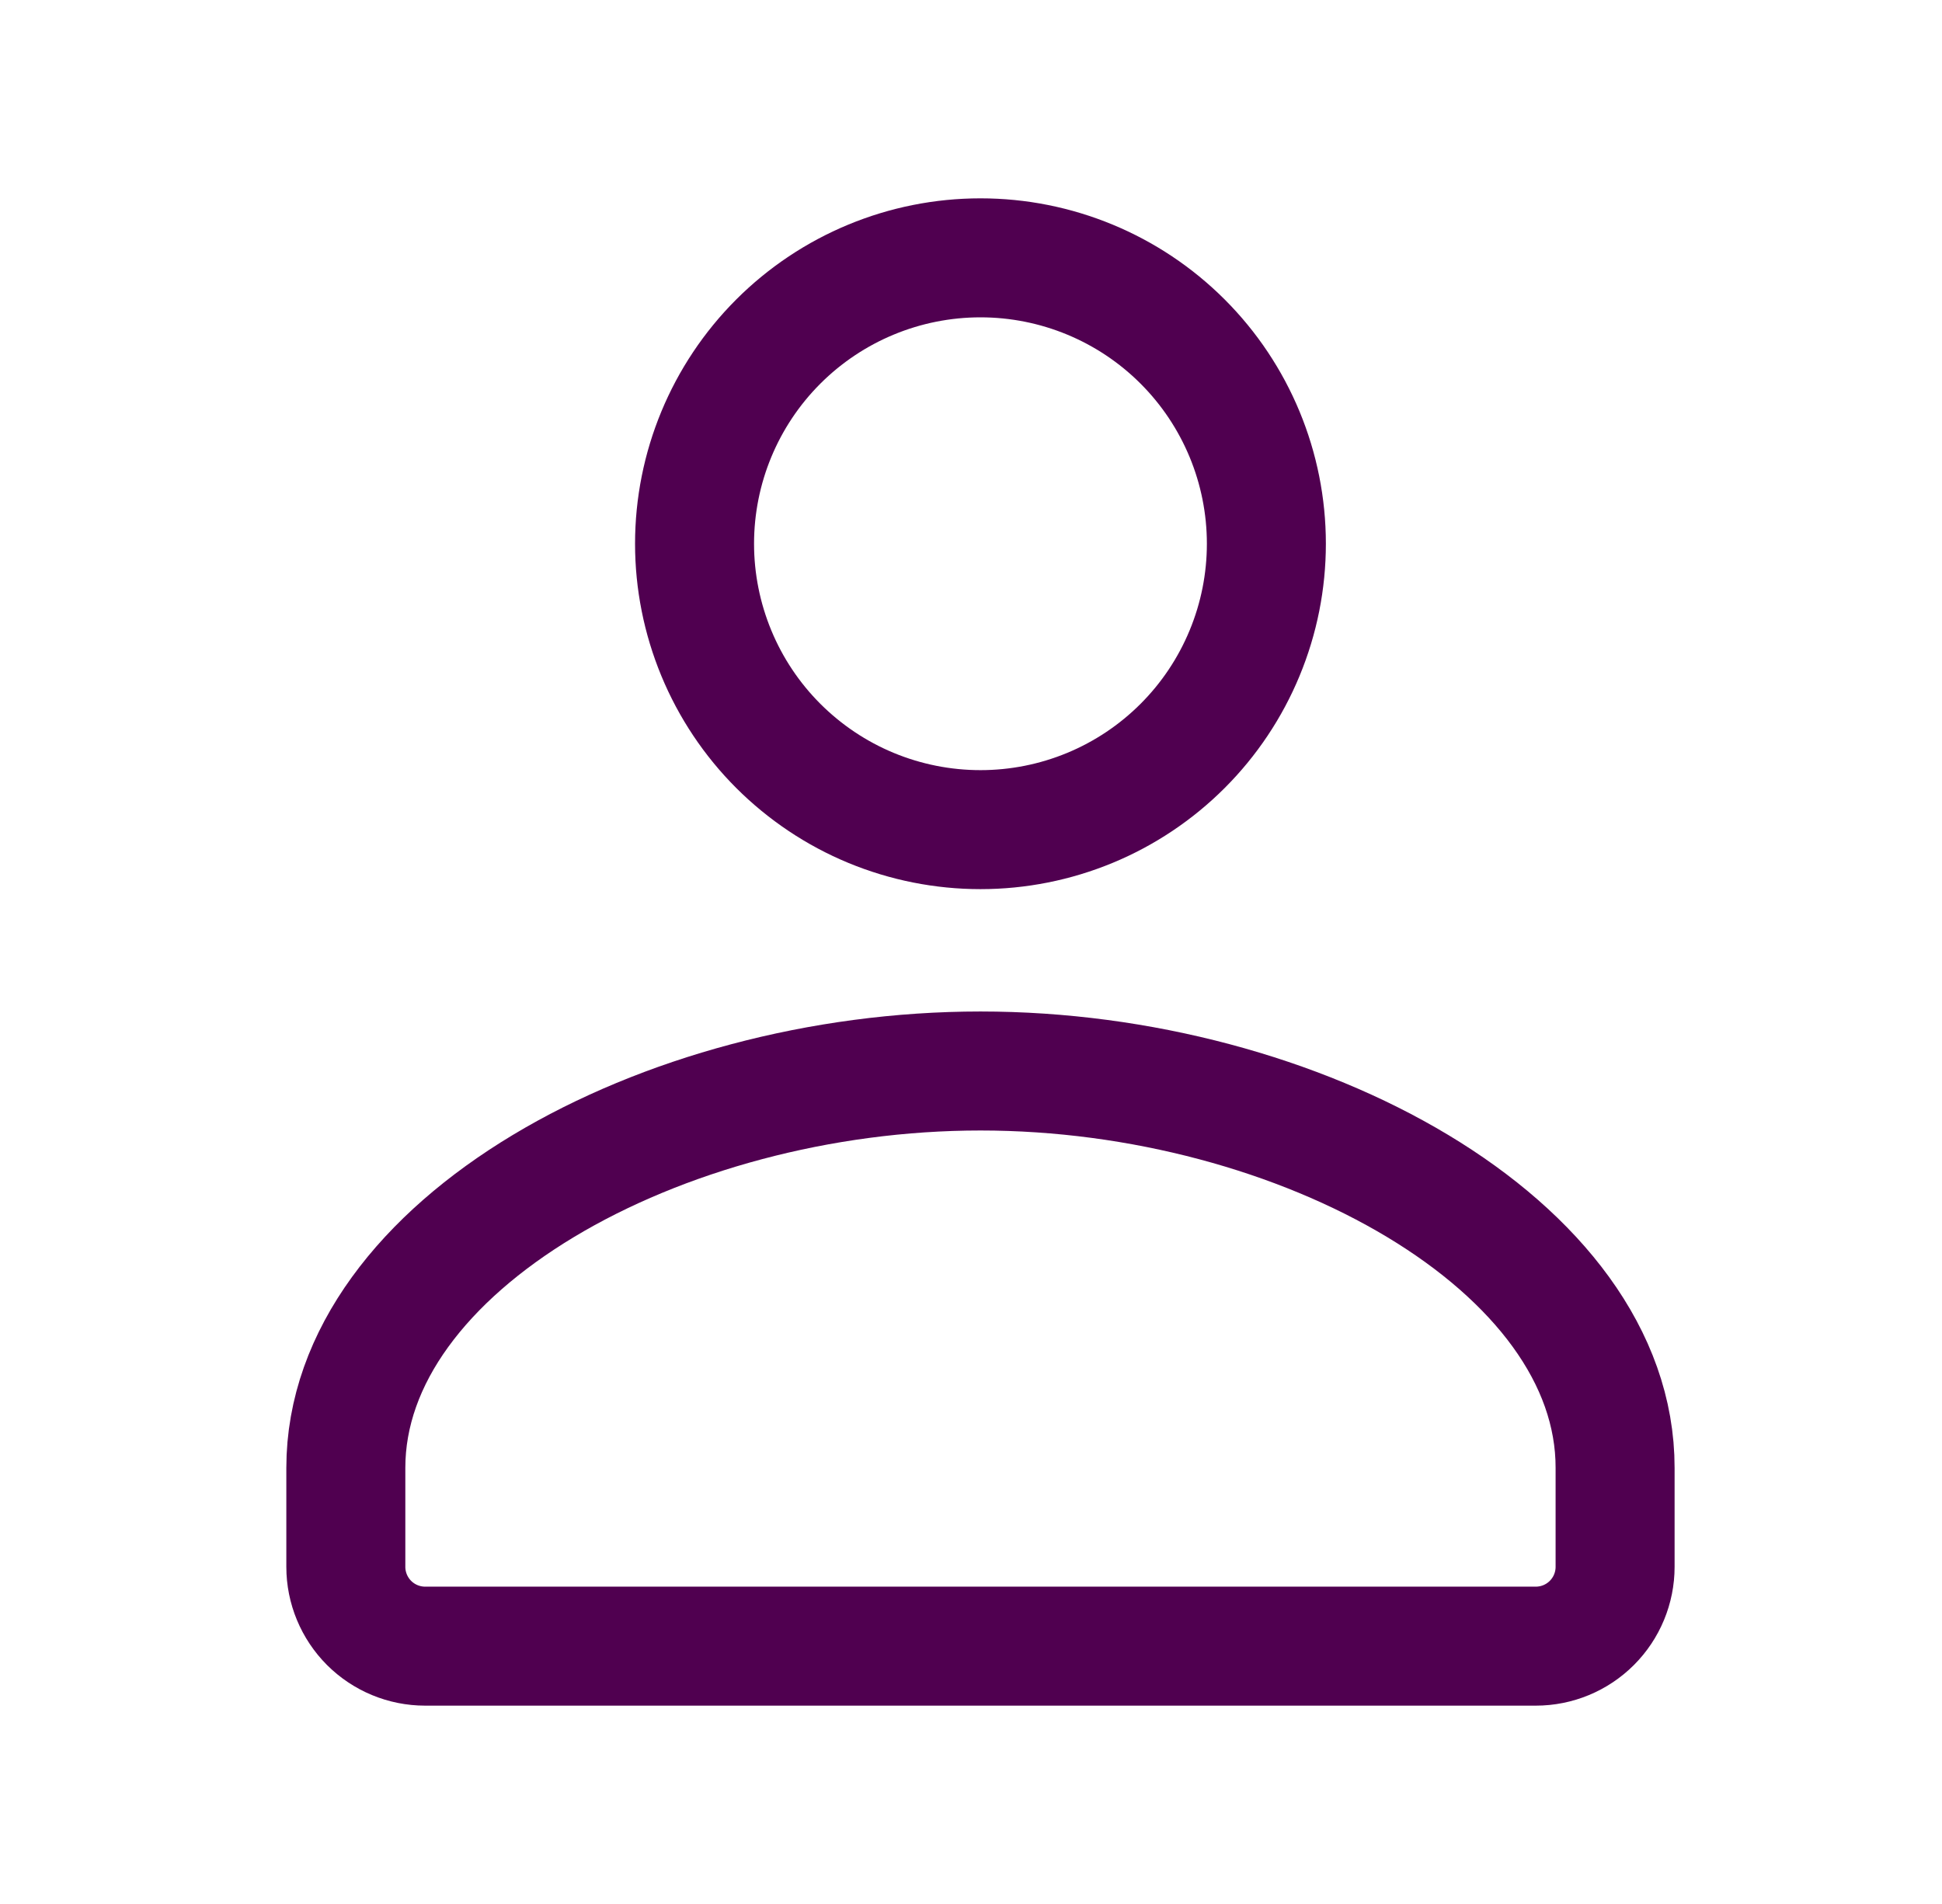 <svg width="51" height="50" viewBox="0 0 51 50" fill="none" xmlns="http://www.w3.org/2000/svg">
<path d="M40.332 43.229C40.885 43.229 41.414 43.01 41.805 42.619C42.196 42.228 42.415 41.698 42.415 41.146V38.55C42.424 32.704 34.136 28.125 25.749 28.125C17.361 28.125 9.082 32.704 9.082 38.55V41.146C9.082 41.698 9.302 42.228 9.692 42.619C10.083 43.01 10.613 43.229 11.165 43.229H40.332ZM33.257 14.279C33.257 15.265 33.063 16.241 32.685 17.152C32.308 18.063 31.755 18.891 31.058 19.588C30.361 20.285 29.533 20.839 28.622 21.216C27.711 21.593 26.735 21.787 25.749 21.787C24.763 21.787 23.786 21.593 22.875 21.216C21.964 20.839 21.137 20.285 20.439 19.588C19.742 18.891 19.189 18.063 18.812 17.152C18.435 16.241 18.24 15.265 18.24 14.279C18.24 12.288 19.031 10.378 20.439 8.97C21.848 7.562 23.757 6.771 25.749 6.771C27.74 6.771 29.65 7.562 31.058 8.97C32.466 10.378 33.257 12.288 33.257 14.279Z" stroke="#500050" stroke-width="3.125" stroke-linecap="round" stroke-linejoin="round"/>
</svg>
